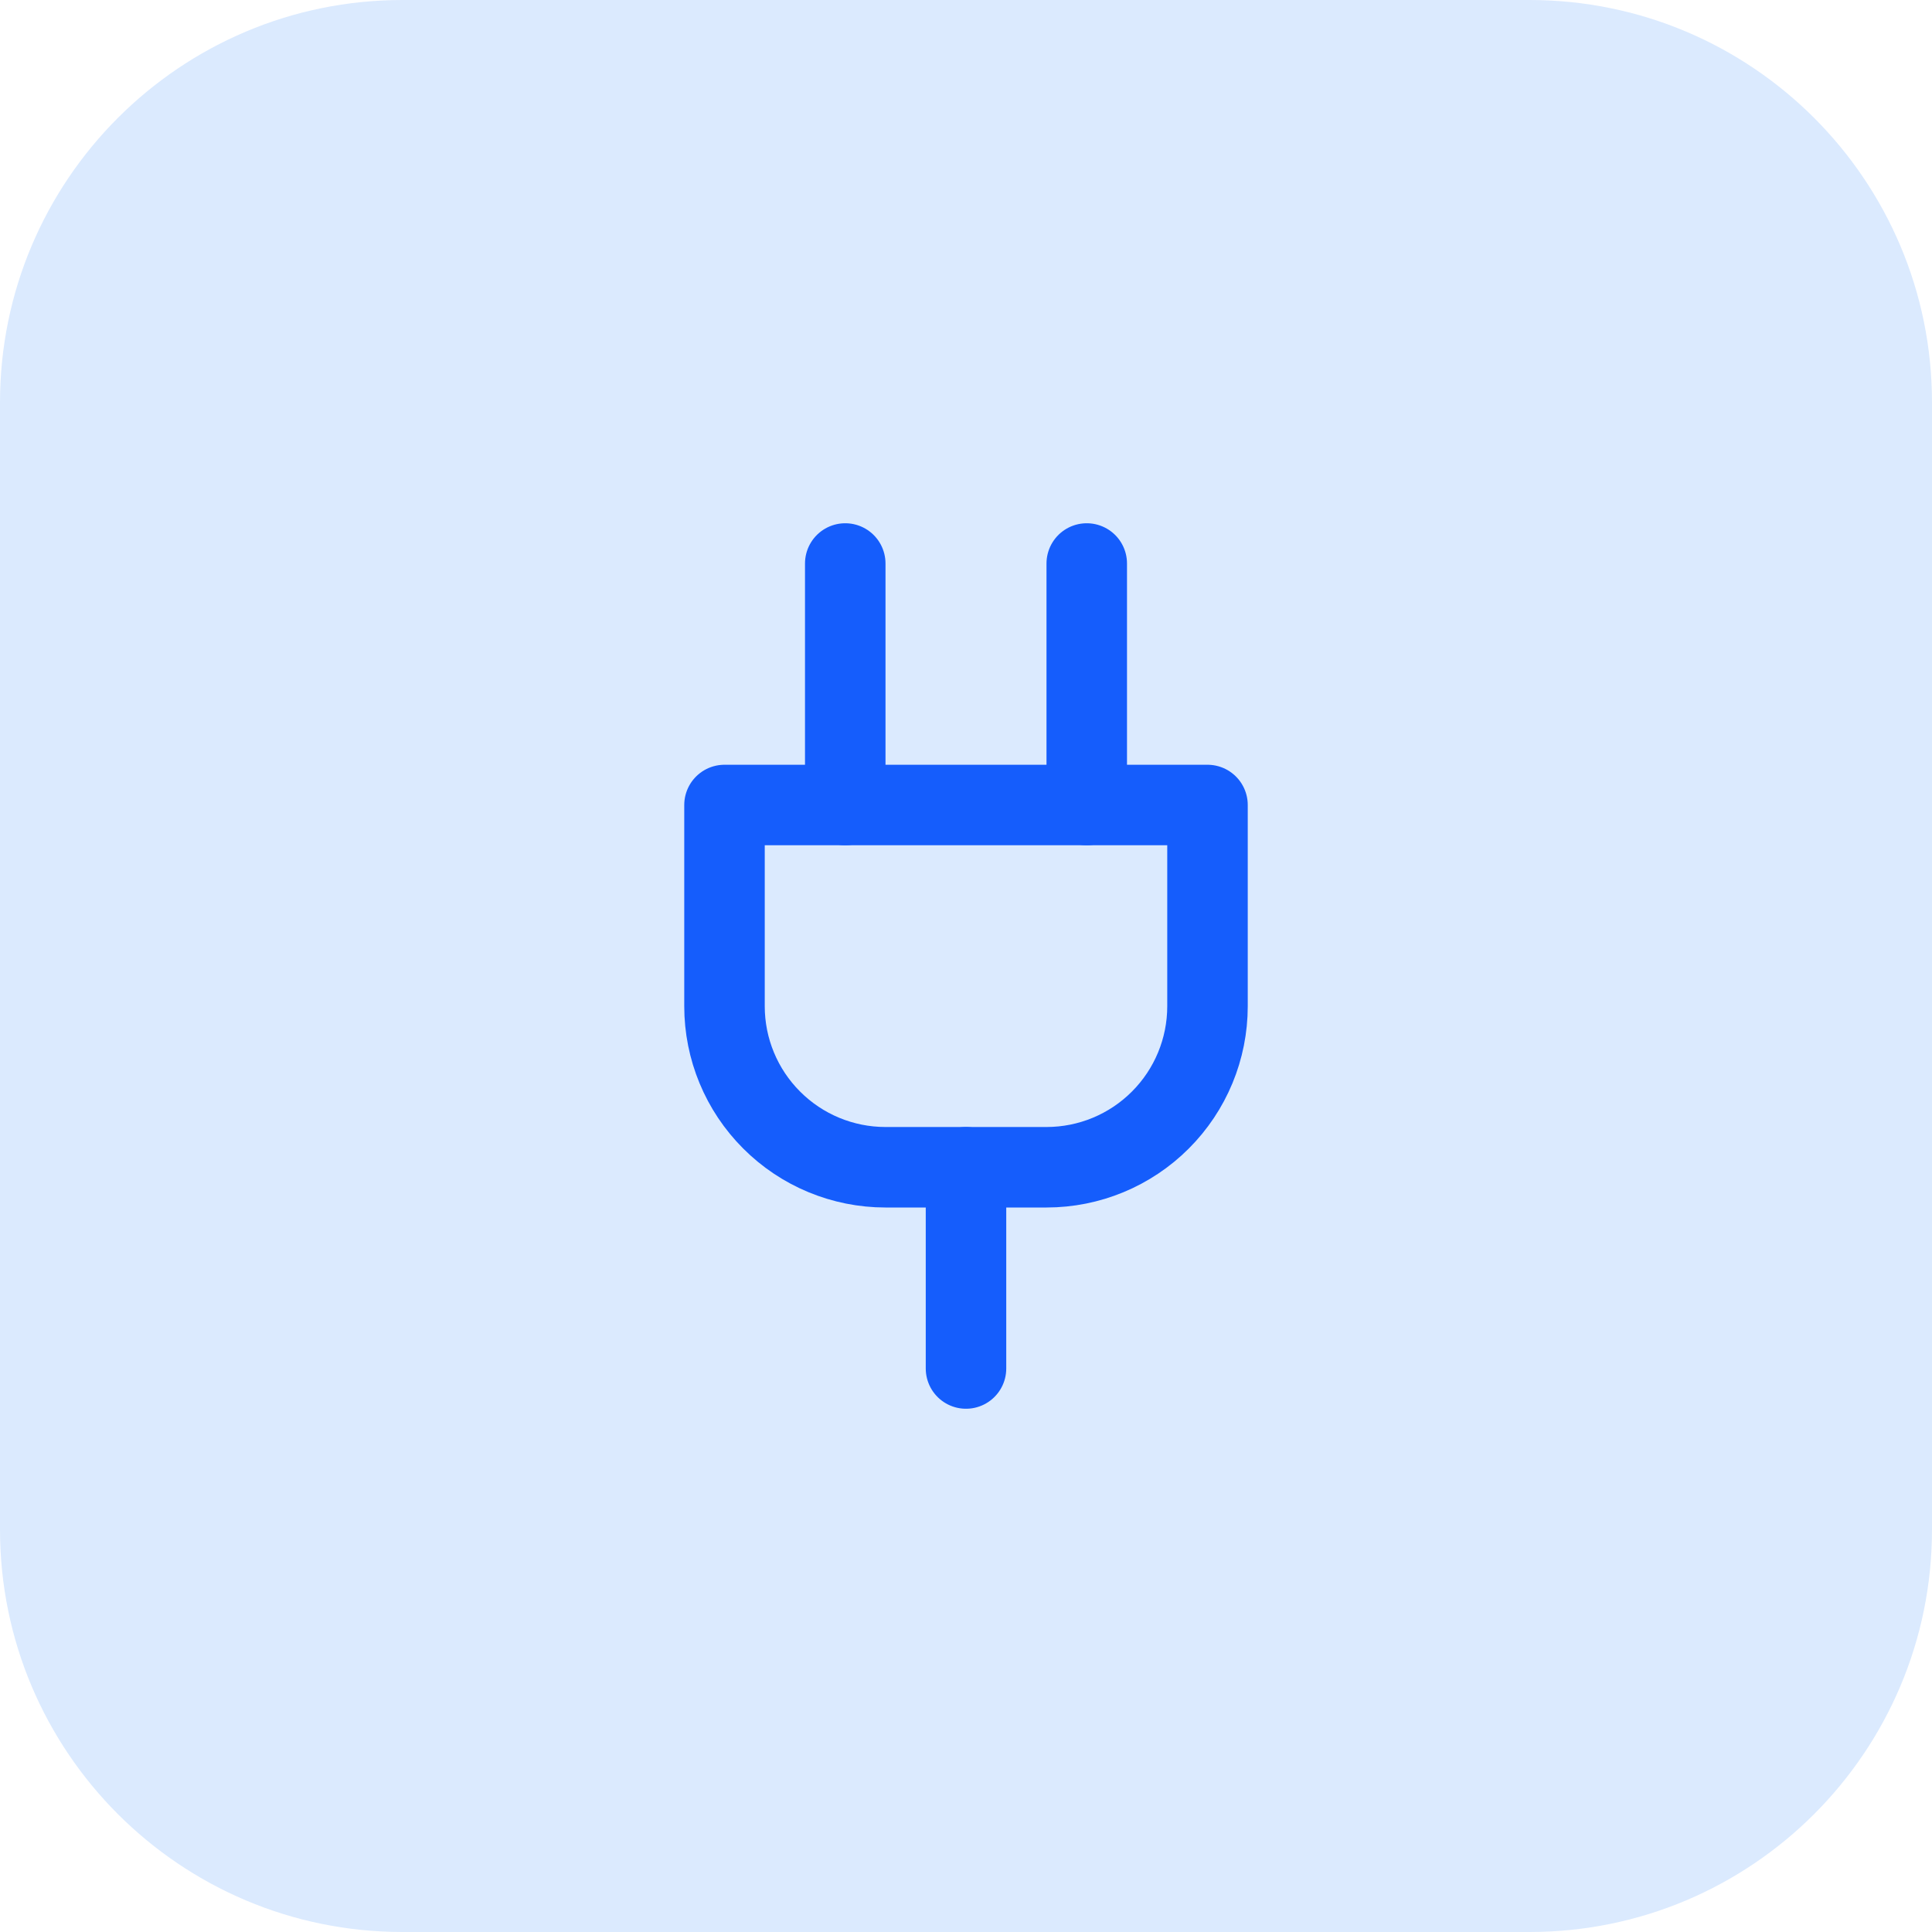 <?xml version="1.0" encoding="UTF-8"?>
<svg xmlns="http://www.w3.org/2000/svg" width="48" height="48" viewBox="0 0 48 48" fill="none">
  <path d="M0 10C0 4.477 4.477 0 10 0H38C43.523 0 48 4.477 48 10V38C48 43.523 43.523 48 38 48H10C4.477 48 0 43.523 0 38V10Z" fill="#DBEAFE"></path>
  <path d="M24 34V29" stroke="#155DFC" stroke-width="2" stroke-linecap="round" stroke-linejoin="round"></path>
  <path d="M21 20V14" stroke="#155DFC" stroke-width="2" stroke-linecap="round" stroke-linejoin="round"></path>
  <path d="M27 20V14" stroke="#155DFC" stroke-width="2" stroke-linecap="round" stroke-linejoin="round"></path>
  <path d="M30 20V25C30 26.061 29.579 27.078 28.828 27.828C28.078 28.579 27.061 29 26 29H22C20.939 29 19.922 28.579 19.172 27.828C18.421 27.078 18 26.061 18 25V20H30Z" stroke="#155DFC" stroke-width="2" stroke-linecap="round" stroke-linejoin="round"></path>
</svg>
